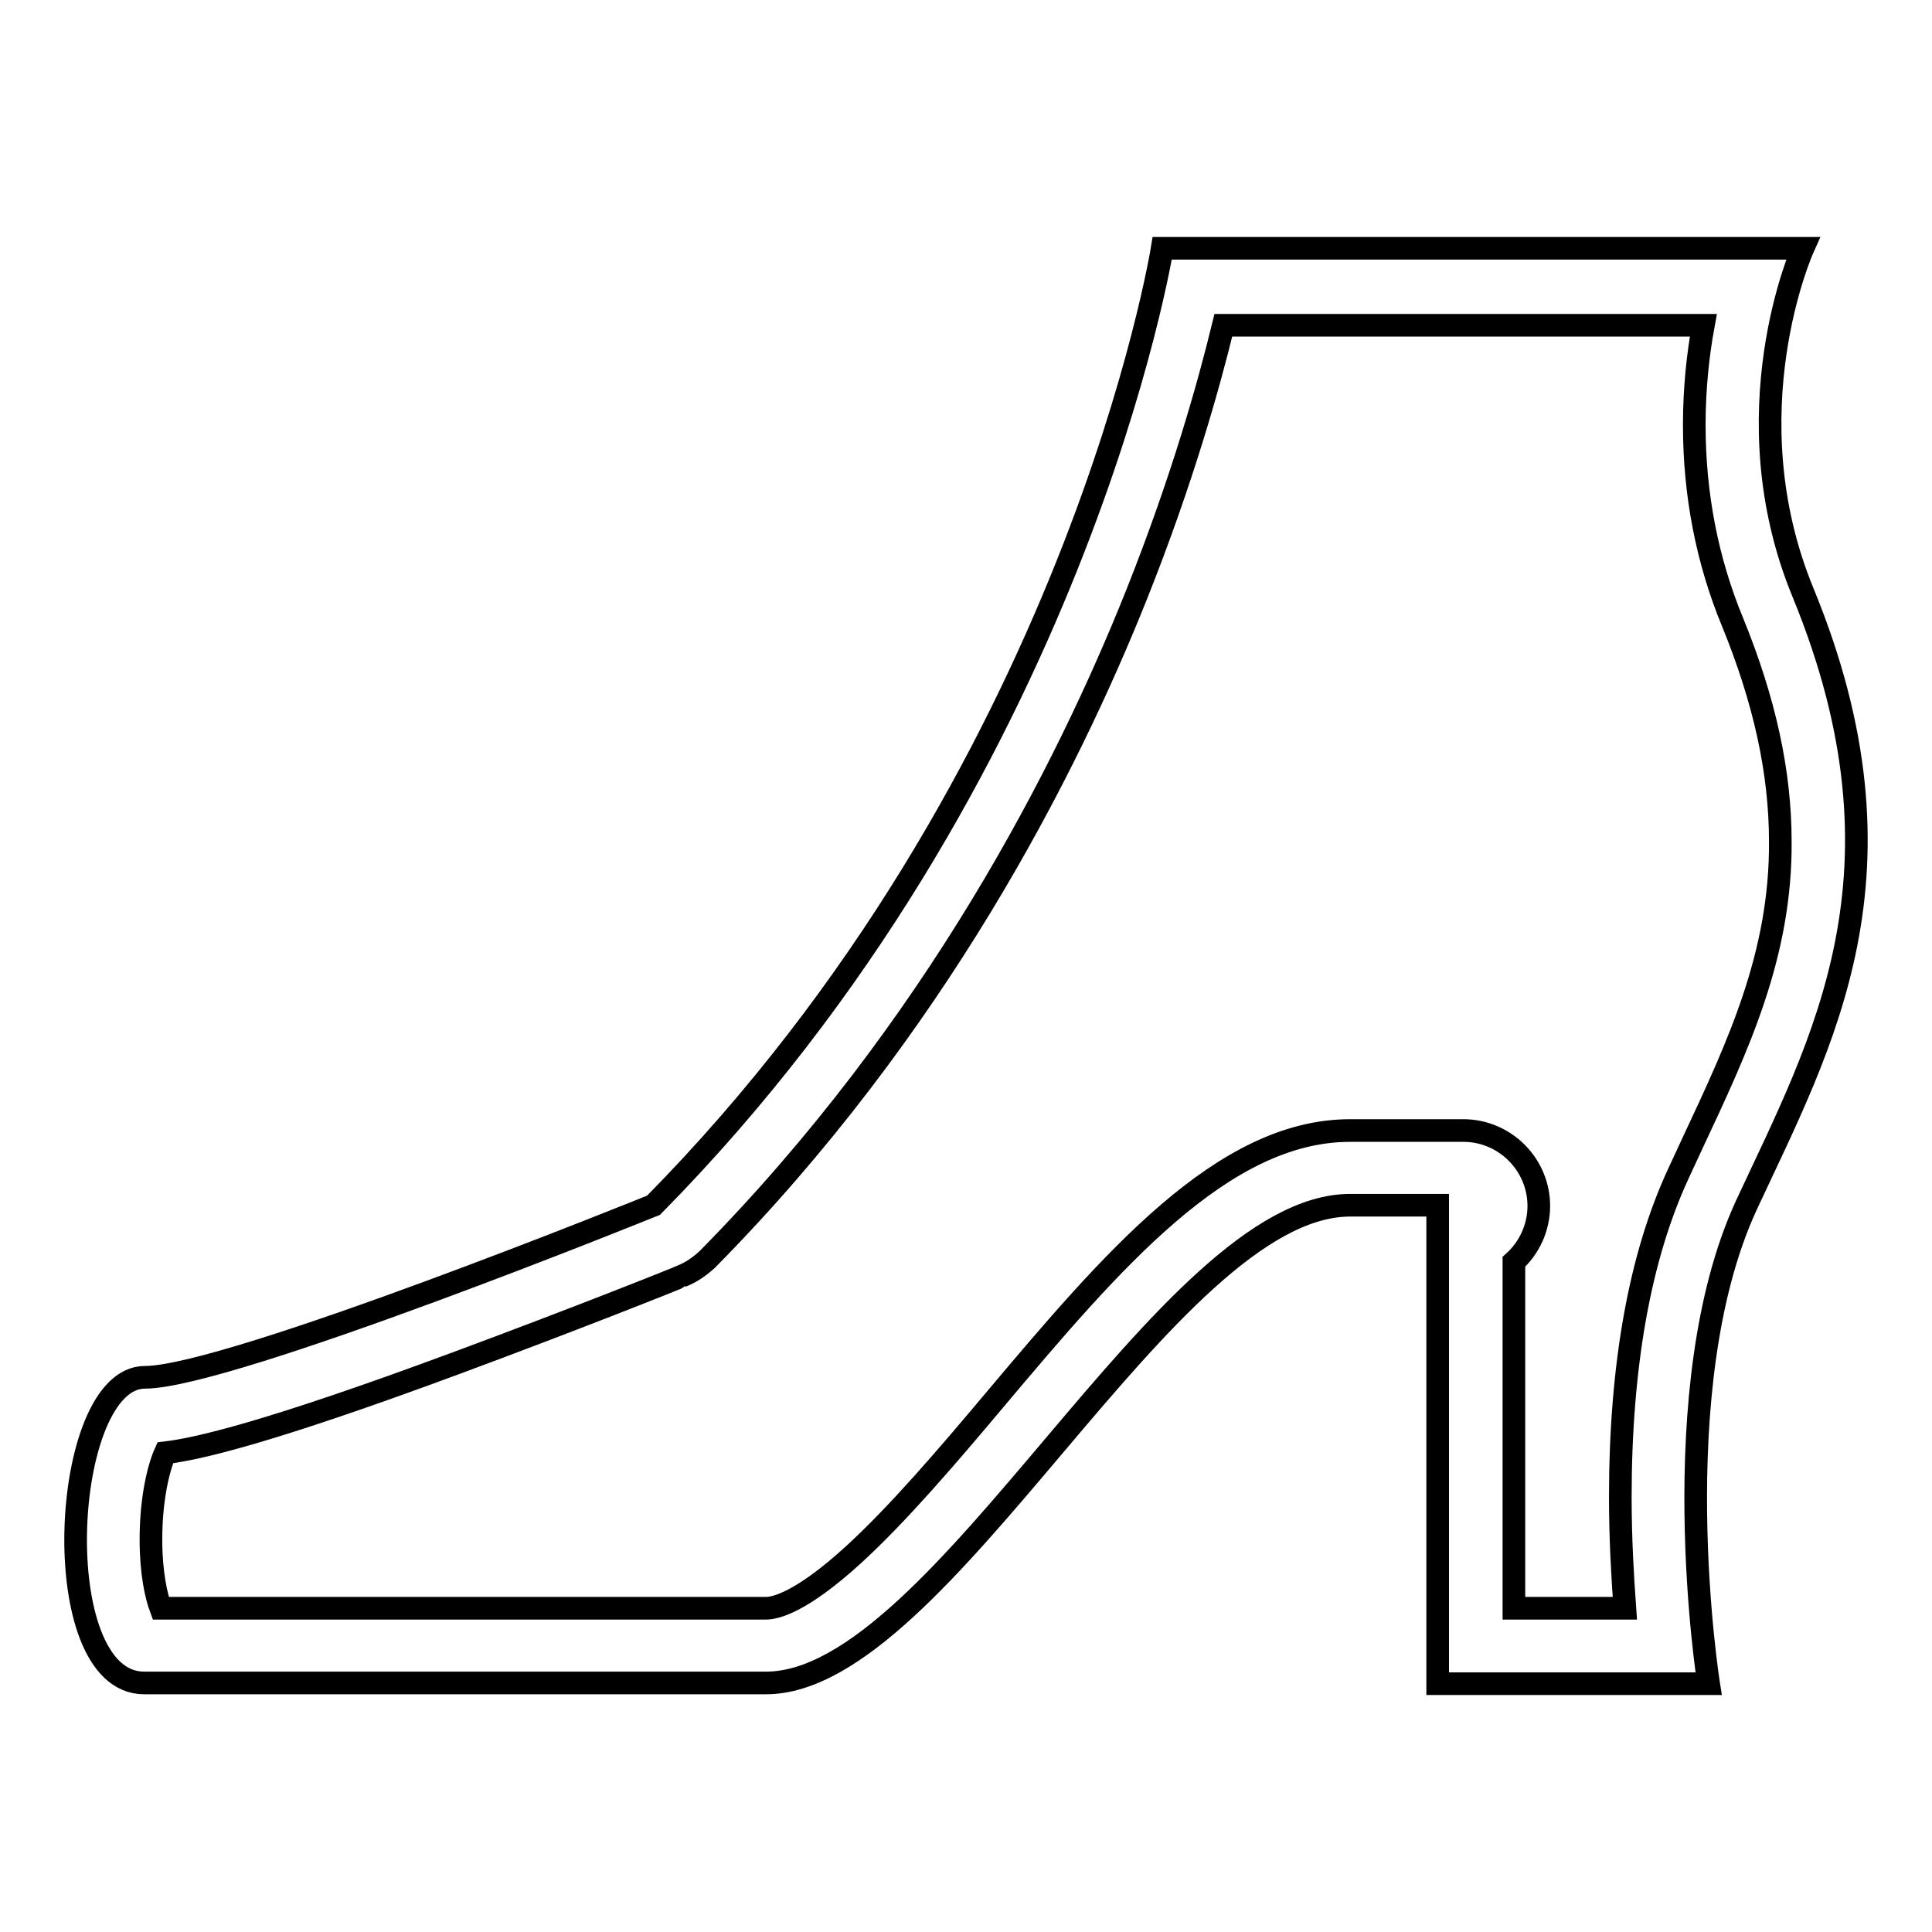 <?xml version="1.0" encoding="utf-8"?>
<!-- Svg Vector Icons : http://www.onlinewebfonts.com/icon -->
<!DOCTYPE svg PUBLIC "-//W3C//DTD SVG 1.1//EN" "http://www.w3.org/Graphics/SVG/1.1/DTD/svg11.dtd">
<svg version="1.1" xmlns="http://www.w3.org/2000/svg" xmlns:xlink="http://www.w3.org/1999/xlink" x="0px" y="0px" viewBox="0 0 256 256" enable-background="new 0 0 256 256" xml:space="preserve">
<g><g><path stroke-width="3" fill-opacity="0" stroke="#000000"  d="M238.9,78.5c-9.8-23.8,0-45.6,0-45.6H154c0,0-11.2,69.8-67.4,126.8c0,0-56.2,22.8-67.4,22.8S6,223,19.1,223s59,0,82.4,0c23.4,0,53.1-63.3,77.4-63.3c5.8,0,9.4,0,11.6,0v63.4h35.9c0,0-6.2-39.1,5-63.4C241.4,138.2,254.2,115.7,238.9,78.5z M224.3,151.4l-1.9,4.1c-5.1,11-7.7,25.4-7.7,42.9c0,5.5,0.3,10.5,0.6,14.7c-6.3,0-8.8,0-14.7,0c0-12.2,0-36.4,0-45.9c2-1.8,3.3-4.5,3.3-7.4c0-5.5-4.5-10-10-10h-15c-16.9,0-31.6,17.3-47.1,35.7c-6.3,7.5-12.8,15.1-18.7,20.5c-7,6.4-10.4,7.1-11.6,7.1c0,0-76.1,0-80.2,0c-0.6-1.6-1.3-4.7-1.3-9.1c0-5.4,1-9.5,1.9-11.5c4.3-0.5,13.8-2.7,38.6-11.9c15.4-5.7,29.7-11.4,29.8-11.5c1.3-0.5,2.4-1.3,3.4-2.2c30.2-30.6,47.6-64.8,56.9-88.1c6.1-15.3,9.6-27.9,11.5-35.7c11,0,46.9,0,63.6,0c-0.7,3.8-1.2,8.3-1.2,13.2c0,9.2,1.7,18,5.1,26.2c4.2,10.3,6.3,19.8,6.3,29C236,126.5,230.3,138.6,224.3,151.4z"/></g></g>
</svg>